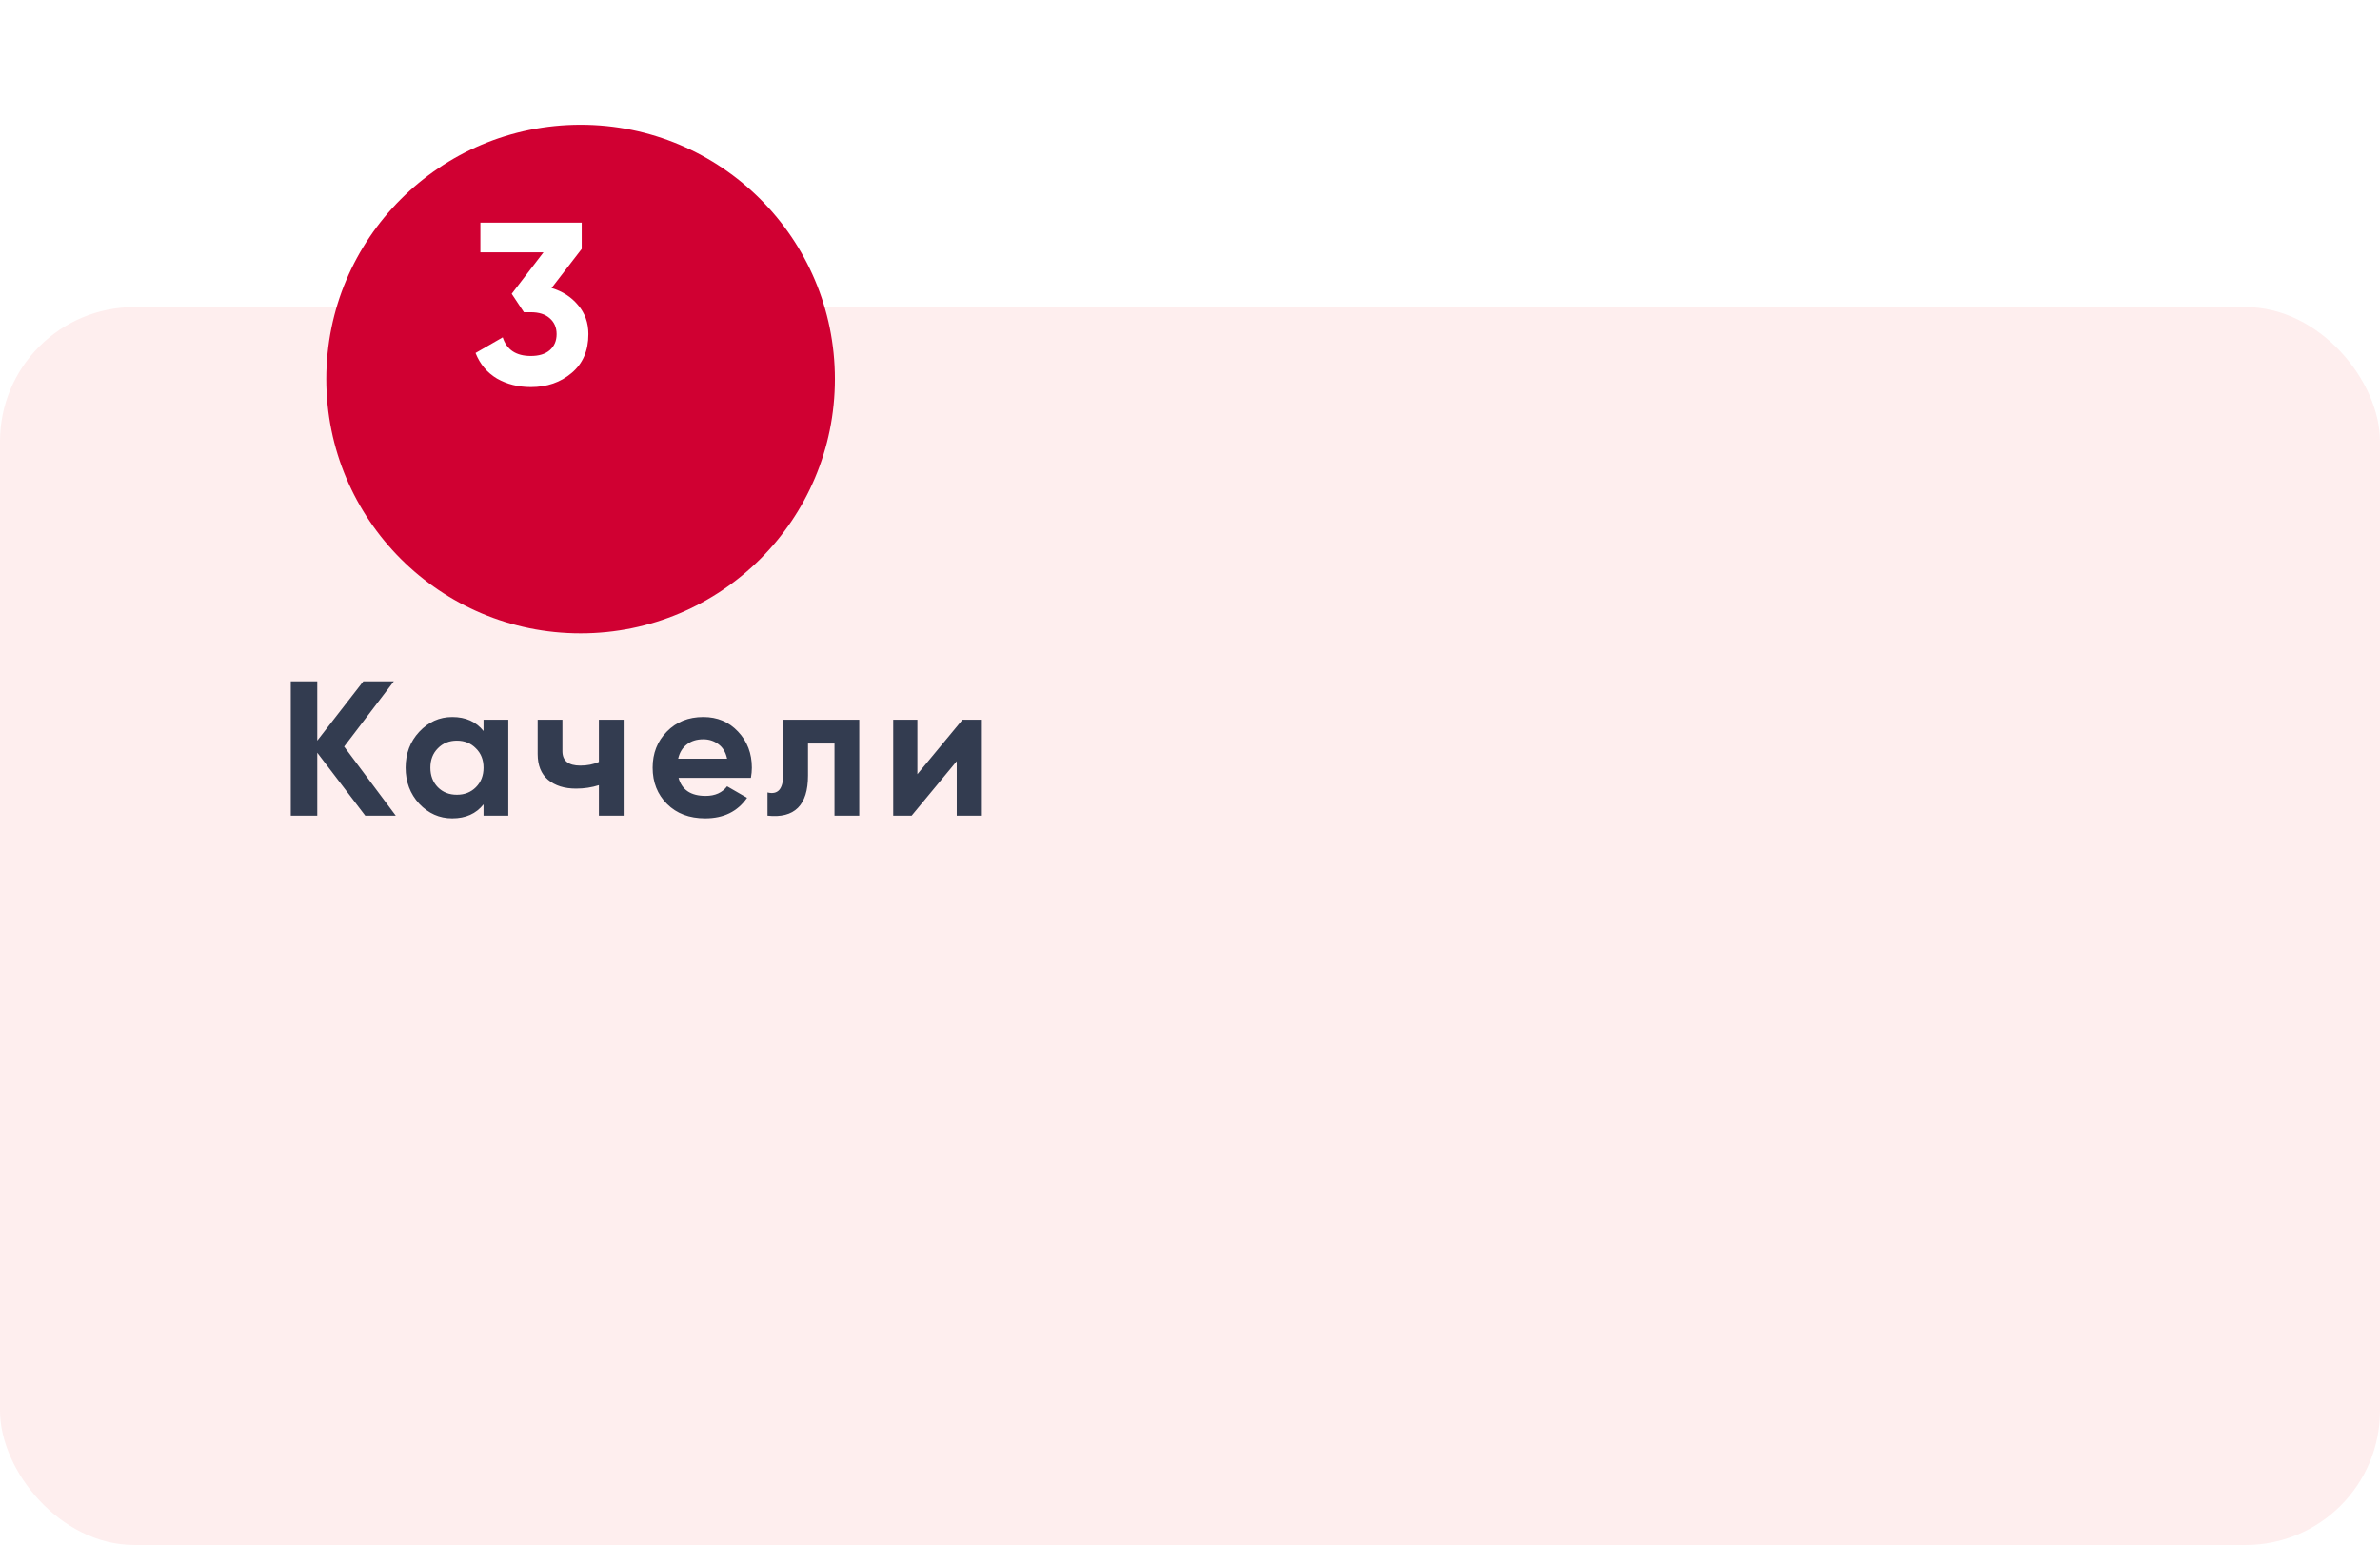 <?xml version="1.0" encoding="UTF-8"?> <svg xmlns="http://www.w3.org/2000/svg" width="248" height="161" viewBox="0 0 248 161" fill="none"><rect y="32" width="248" height="129" rx="14" fill="#FEEEEE"></rect><g filter="url(#filter0_d_4645_530)"><circle cx="55.5" cy="32.5" r="26.5" fill="#D00032"></circle></g><path d="M57.472 30.016C58.608 30.352 59.528 30.944 60.232 31.792C60.952 32.624 61.312 33.632 61.312 34.816C61.312 36.544 60.728 37.896 59.56 38.872C58.408 39.848 56.992 40.336 55.312 40.336C54 40.336 52.824 40.04 51.784 39.448C50.76 38.84 50.016 37.952 49.552 36.784L52.384 35.152C52.8 36.448 53.776 37.096 55.312 37.096C56.16 37.096 56.816 36.896 57.28 36.496C57.76 36.08 58 35.52 58 34.816C58 34.128 57.76 33.576 57.28 33.16C56.816 32.744 56.16 32.536 55.312 32.536H54.592L53.32 30.616L56.632 26.296H50.056V23.2H60.616V25.936L57.472 30.016Z" fill="white"></path><path d="M41.24 85H38.06L33.06 78.44V85H30.3V71H33.06V77.18L37.86 71H41.04L35.86 77.8L41.24 85ZM50.386 75H52.966V85H50.386V83.82C49.613 84.793 48.526 85.28 47.126 85.28C45.793 85.28 44.646 84.773 43.686 83.76C42.74 82.733 42.266 81.48 42.266 80C42.266 78.52 42.74 77.273 43.686 76.26C44.646 75.233 45.793 74.72 47.126 74.72C48.526 74.72 49.613 75.207 50.386 76.18V75ZM45.626 82.04C46.146 82.56 46.806 82.82 47.606 82.82C48.406 82.82 49.066 82.56 49.586 82.04C50.12 81.507 50.386 80.827 50.386 80C50.386 79.173 50.12 78.5 49.586 77.98C49.066 77.447 48.406 77.18 47.606 77.18C46.806 77.18 46.146 77.447 45.626 77.98C45.106 78.5 44.846 79.173 44.846 80C44.846 80.827 45.106 81.507 45.626 82.04ZM62.406 75H64.986V85H62.406V81.82C61.659 82.06 60.866 82.18 60.026 82.18C58.812 82.18 57.839 81.873 57.106 81.26C56.386 80.647 56.026 79.753 56.026 78.58V75H58.606V78.28C58.606 79.28 59.226 79.78 60.466 79.78C61.186 79.78 61.832 79.653 62.406 79.4V75ZM70.706 81.06C71.053 82.313 71.993 82.94 73.526 82.94C74.513 82.94 75.259 82.607 75.766 81.94L77.846 83.14C76.859 84.567 75.406 85.28 73.486 85.28C71.833 85.28 70.506 84.78 69.506 83.78C68.506 82.78 68.006 81.52 68.006 80C68.006 78.493 68.499 77.24 69.486 76.24C70.473 75.227 71.739 74.72 73.286 74.72C74.753 74.72 75.959 75.227 76.906 76.24C77.866 77.253 78.346 78.507 78.346 80C78.346 80.333 78.313 80.687 78.246 81.06H70.706ZM70.666 79.06H75.766C75.619 78.38 75.313 77.873 74.846 77.54C74.393 77.207 73.873 77.04 73.286 77.04C72.593 77.04 72.019 77.22 71.566 77.58C71.113 77.927 70.813 78.42 70.666 79.06ZM89.537 75V85H86.957V77.48H84.197V80.82C84.197 83.913 82.79 85.307 79.977 85V82.58C80.51 82.713 80.917 82.627 81.197 82.32C81.477 82 81.617 81.453 81.617 80.68V75H89.537ZM100.295 75H102.215V85H99.695V79.32L94.995 85H93.075V75H95.594V80.68L100.295 75Z" fill="#333C50"></path><defs><filter id="filter0_d_4645_530" x="21.1" y="0.1" width="78.8" height="78.8" filterUnits="userSpaceOnUse" color-interpolation-filters="sRGB"><feFlood flood-opacity="0" result="BackgroundImageFix"></feFlood><feColorMatrix in="SourceAlpha" type="matrix" values="0 0 0 0 0 0 0 0 0 0 0 0 0 0 0 0 0 0 127 0" result="hardAlpha"></feColorMatrix><feOffset dx="5" dy="7"></feOffset><feGaussianBlur stdDeviation="6.45"></feGaussianBlur><feComposite in2="hardAlpha" operator="out"></feComposite><feColorMatrix type="matrix" values="0 0 0 0 0.816 0 0 0 0 0 0 0 0 0 0.196 0 0 0 0.27 0"></feColorMatrix><feBlend mode="normal" in2="BackgroundImageFix" result="effect1_dropShadow_4645_530"></feBlend><feBlend mode="normal" in="SourceGraphic" in2="effect1_dropShadow_4645_530" result="shape"></feBlend></filter></defs></svg> 